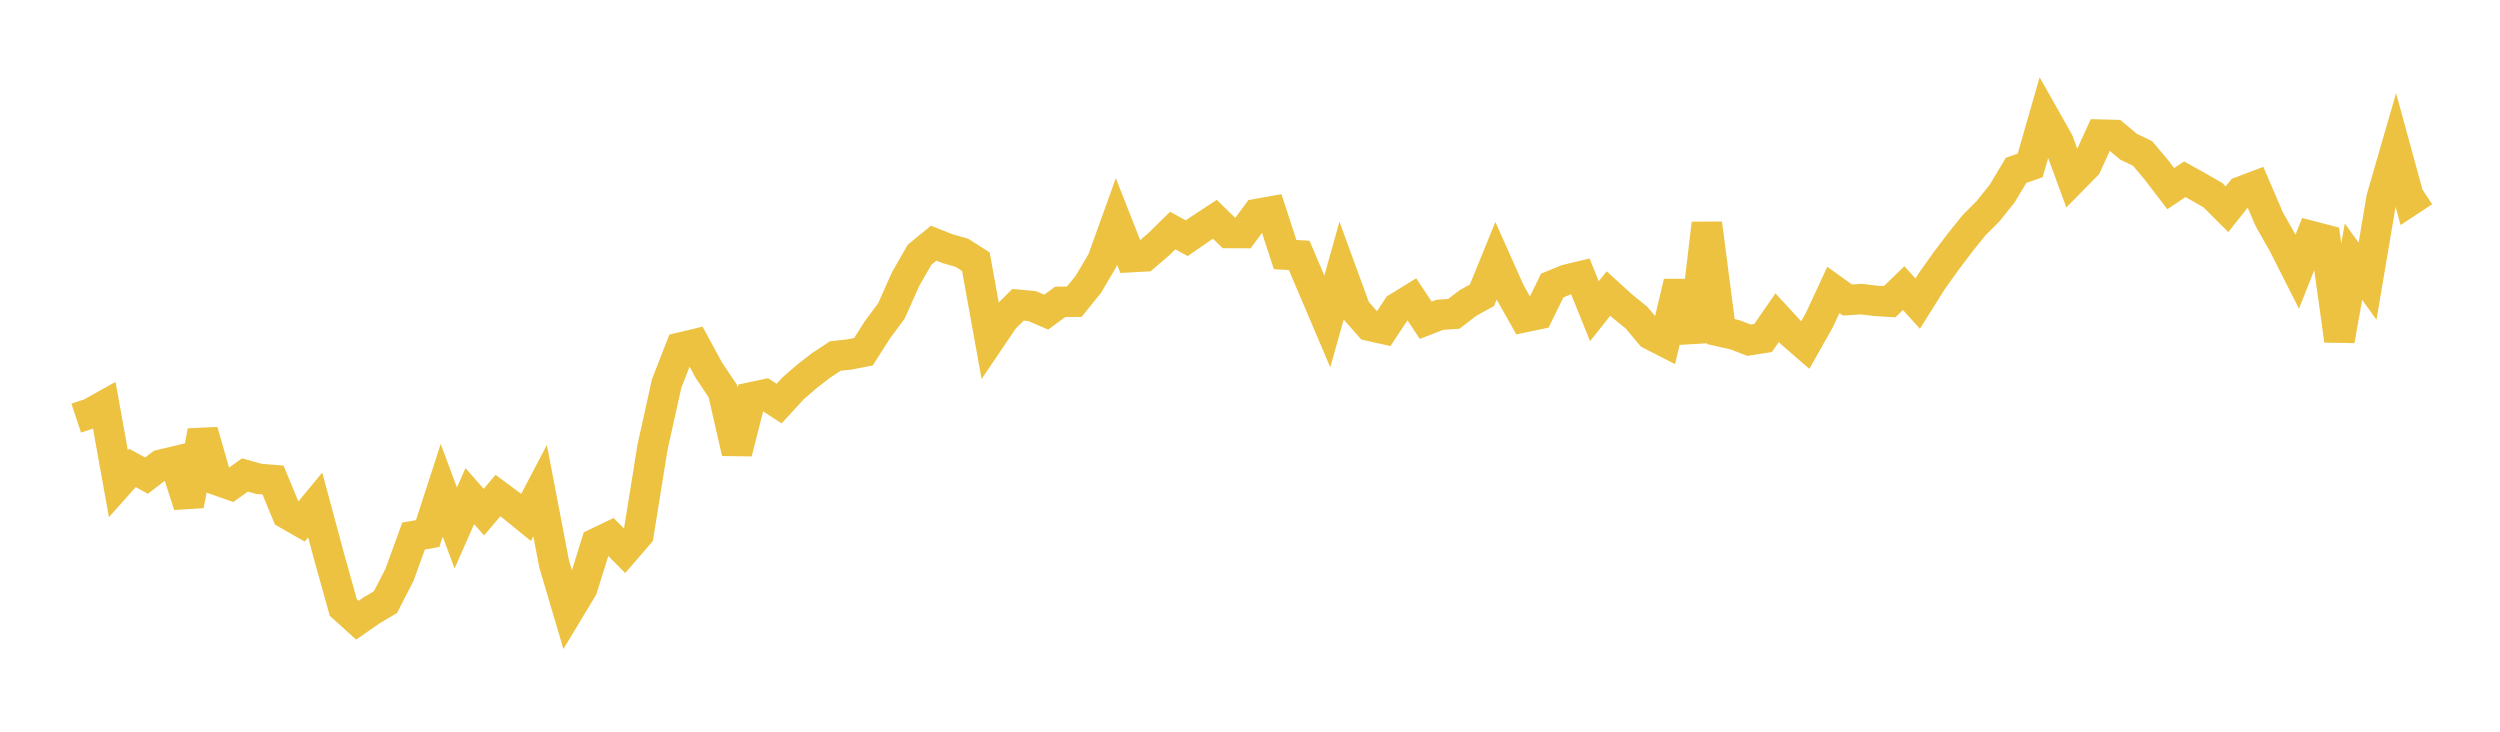 <svg width="164" height="48" xmlns="http://www.w3.org/2000/svg" xmlns:xlink="http://www.w3.org/1999/xlink"><path fill="none" stroke="rgb(237,194,64)" stroke-width="2" d="M5,27.428L5.922,27.122L6.844,26.607L7.766,31.73L8.689,30.696L9.611,31.201L10.533,30.494L11.455,30.272L12.377,33.152L13.299,28.282L14.222,31.491L15.144,31.818L16.066,31.159L16.988,31.415L17.91,31.49L18.832,33.717L19.754,34.243L20.677,33.128L21.599,36.551L22.521,39.854L23.443,40.685L24.365,40.044L25.287,39.499L26.21,37.701L27.132,35.163L28.054,35.002L28.976,32.161L29.898,34.636L30.82,32.545L31.743,33.595L32.665,32.51L33.587,33.195L34.509,33.942L35.431,32.186L36.353,37.002L37.275,40.116L38.198,38.585L39.12,35.633L40.042,35.19L40.964,36.12L41.886,35.051L42.808,29.324L43.731,25.162L44.653,22.799L45.575,22.58L46.497,24.28L47.419,25.656L48.341,29.694L49.263,26.071L50.186,25.875L51.108,26.475L52.03,25.473L52.952,24.674L53.874,23.963L54.796,23.355L55.719,23.253L56.641,23.074L57.563,21.628L58.485,20.384L59.407,18.307L60.329,16.704L61.251,15.953L62.174,16.319L63.096,16.581L64.018,17.166L64.94,22.271L65.862,20.906L66.784,19.993L67.707,20.08L68.629,20.477L69.551,19.801L70.473,19.793L71.395,18.649L72.317,17.091L73.24,14.525L74.162,16.869L75.084,16.819L76.006,16.031L76.928,15.125L77.85,15.626L78.772,14.992L79.695,14.386L80.617,15.284L81.539,15.288L82.461,14.041L83.383,13.875L84.305,16.701L85.228,16.754L86.15,18.922L87.072,21.086L87.994,17.797L88.916,20.322L89.838,21.37L90.76,21.576L91.683,20.181L92.605,19.613L93.527,21.01L94.449,20.651L95.371,20.588L96.293,19.88L97.216,19.369L98.138,17.108L99.06,19.173L99.982,20.808L100.904,20.614L101.826,18.731L102.749,18.351L103.671,18.13L104.593,20.416L105.515,19.255L106.437,20.092L107.359,20.842L108.281,21.943L109.204,22.416L110.126,18.52L111.048,22.399L111.97,14.659L112.892,21.753L113.814,21.963L114.737,22.317L115.659,22.172L116.581,20.841L117.503,21.841L118.425,22.64L119.347,21.004L120.269,19.018L121.192,19.681L122.114,19.624L123.036,19.735L123.958,19.792L124.88,18.9L125.802,19.917L126.725,18.446L127.647,17.148L128.569,15.93L129.491,14.781L130.413,13.857L131.335,12.708L132.257,11.174L133.18,10.853L134.102,7.638L135.024,9.272L135.946,11.784L136.868,10.848L137.79,8.833L138.713,8.857L139.635,9.627L140.557,10.072L141.479,11.167L142.401,12.374L143.323,11.76L144.246,12.273L145.168,12.803L146.09,13.726L147.012,12.568L147.934,12.219L148.856,14.368L149.778,15.996L150.701,17.817L151.623,15.489L152.545,15.73L153.467,22.337L154.389,17.165L155.311,18.448L156.234,12.988L157.156,9.803L158.078,13.17L159,12.564"></path></svg>